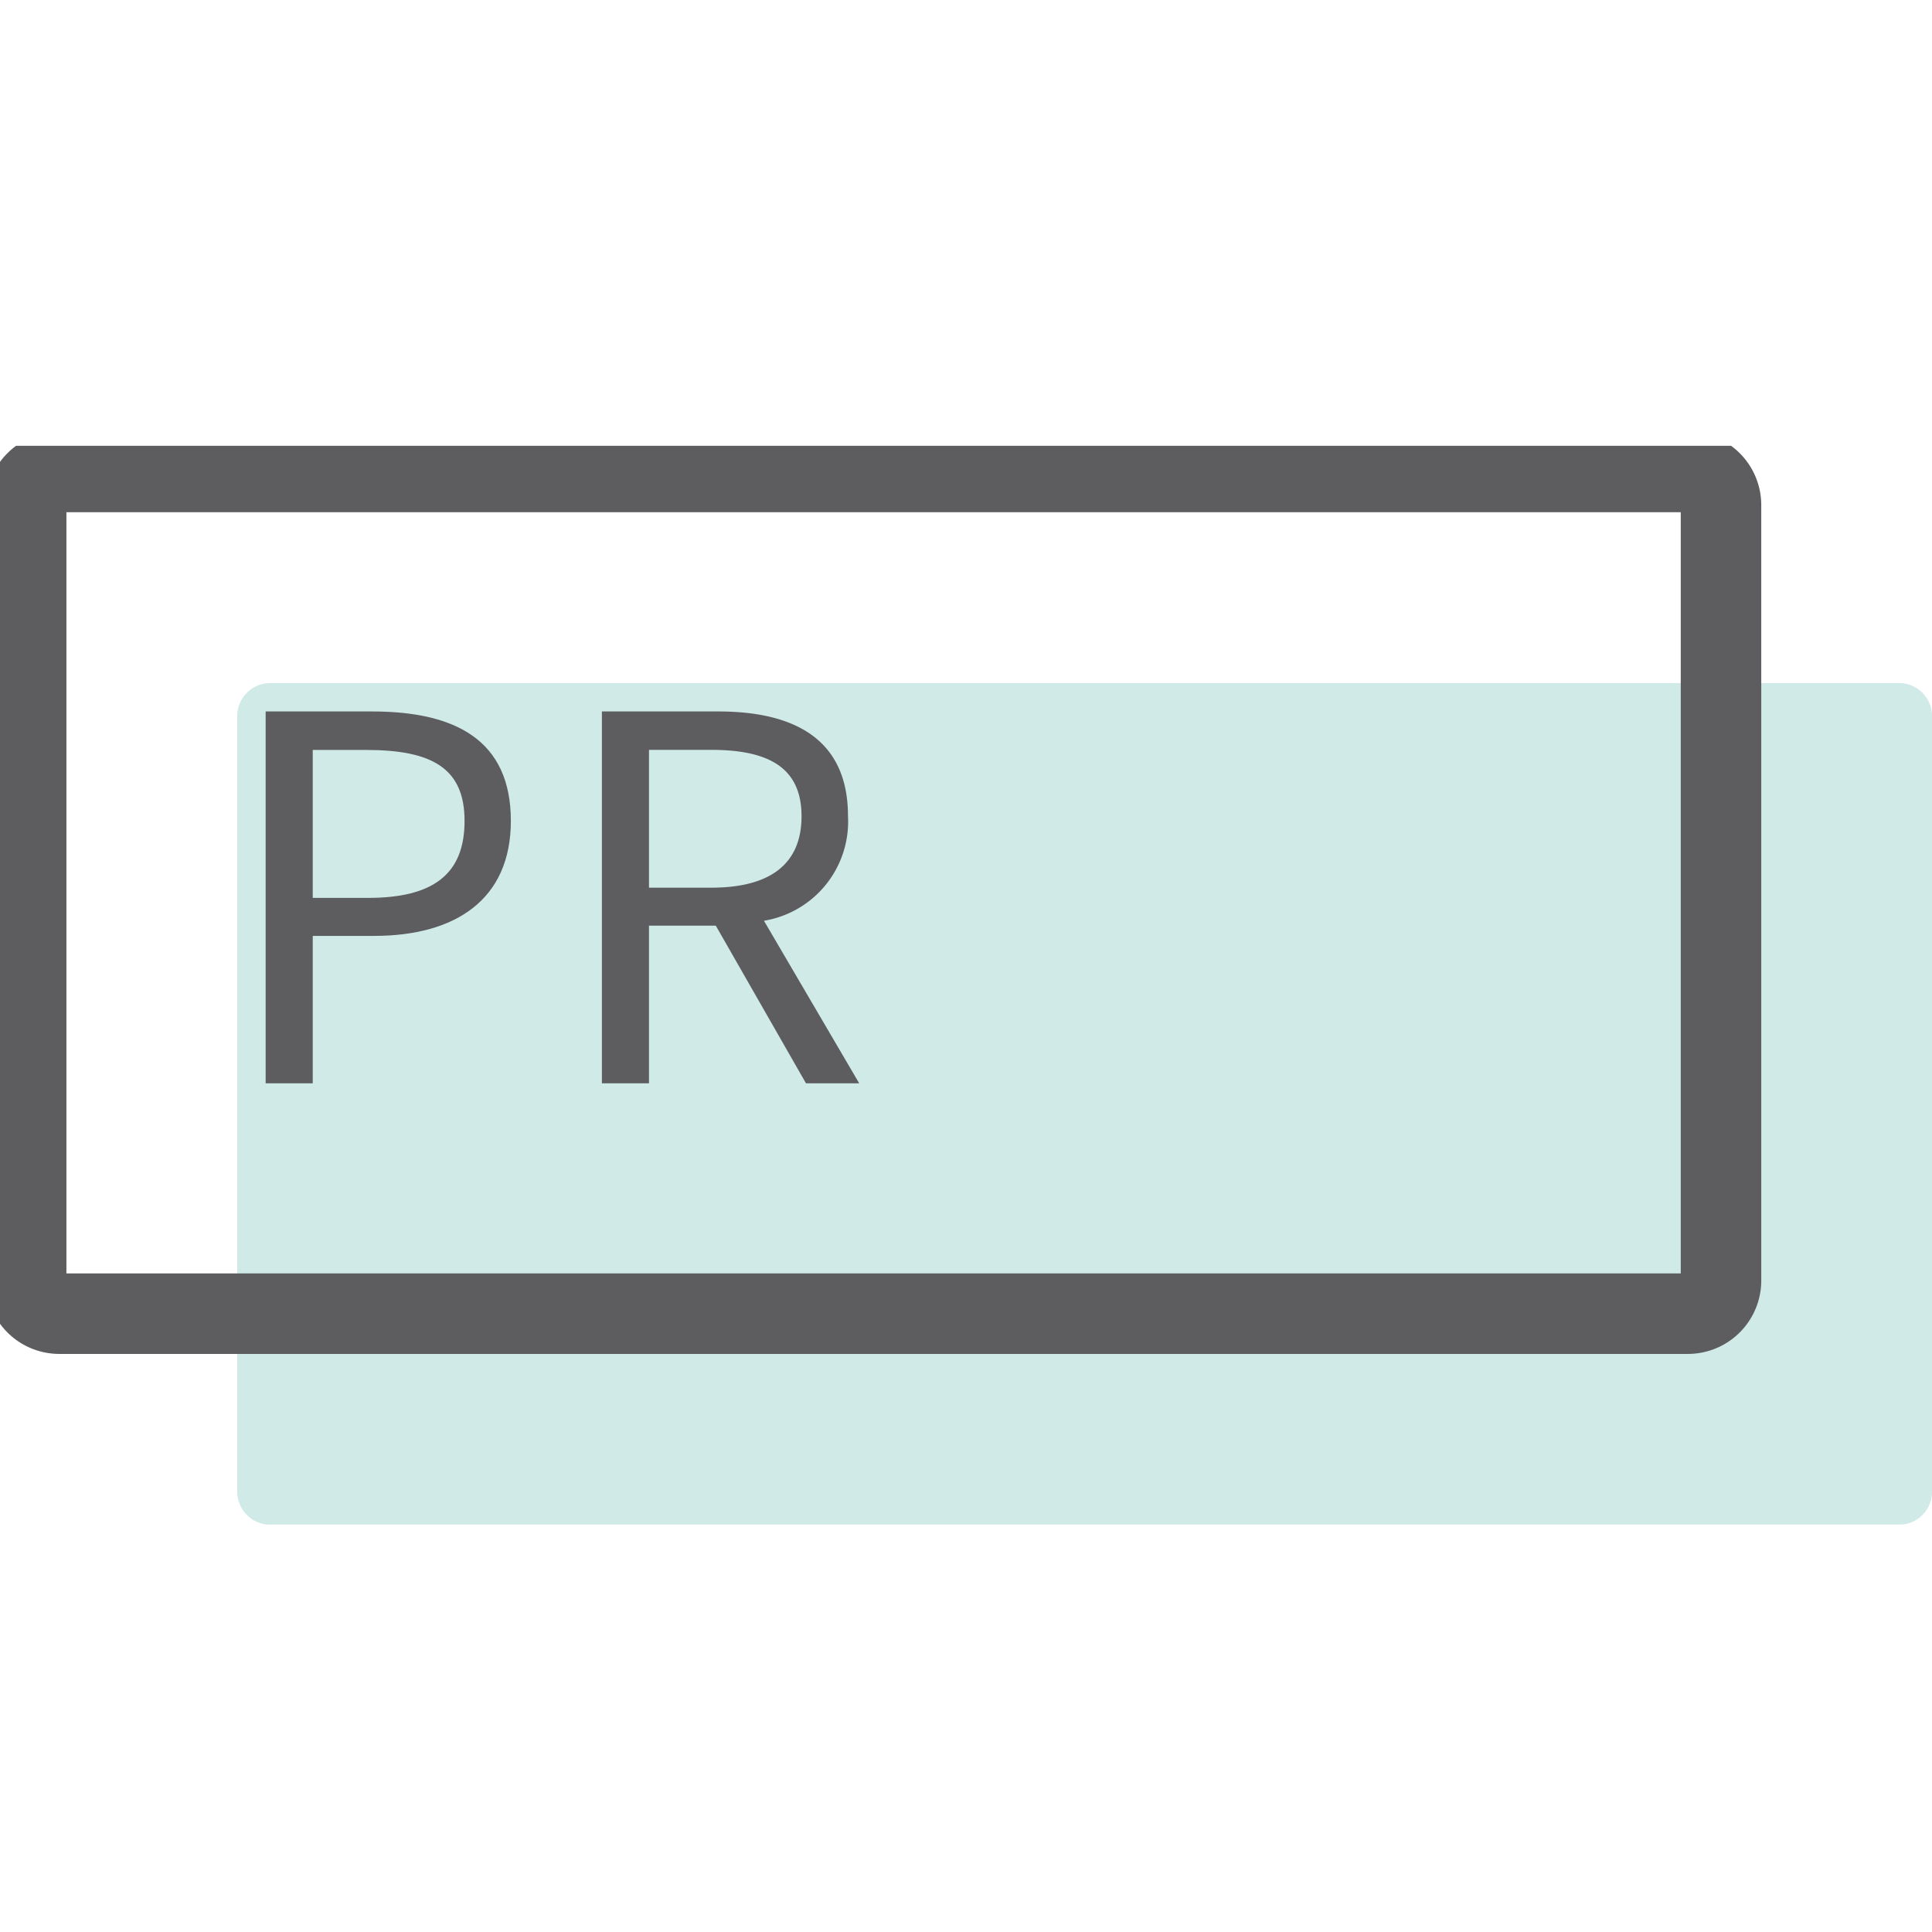 <svg xmlns="http://www.w3.org/2000/svg" xmlns:xlink="http://www.w3.org/1999/xlink" width="24" height="24" viewBox="0 0 24 24">
  <defs>
    <clipPath id="clip-path">
      <rect id="長方形_4350" data-name="長方形 4350" width="24" height="24" fill="none"/>
    </clipPath>
    <clipPath id="clip-path-2">
      <rect id="長方形_4349" data-name="長方形 4349" width="24" height="13.402" fill="none"/>
    </clipPath>
    <clipPath id="clip-path-3">
      <rect id="長方形_4348" data-name="長方形 4348" width="21.053" height="10.454" fill="none"/>
    </clipPath>
  </defs>
  <g id="グループ_9871" data-name="グループ 9871" transform="translate(0 6)">
    <g id="グループ_9353" data-name="グループ 9353" transform="translate(0 -6)" clip-path="url(#clip-path)">
      <g id="グループ_9352" data-name="グループ 9352" transform="translate(0 5.538)">
        <g id="グループ_9351" data-name="グループ 9351" clip-path="url(#clip-path-2)">
          <g id="グループ_9350" data-name="グループ 9350" transform="translate(2.947 2.947)" opacity="0.3">
            <g id="グループ_9349" data-name="グループ 9349">
              <g id="グループ_9348" data-name="グループ 9348" clip-path="url(#clip-path-3)">
                <path id="パス_2306" data-name="パス 2306" d="M22.51,1.868H2.28a.412.412,0,0,0-.412.412v9.632a.412.412,0,0,0,.412.412H22.51a.412.412,0,0,0,.412-.412V2.28a.412.412,0,0,0-.412-.412" transform="translate(-1.868 -1.868)" fill="#5fb7ad"/>
              </g>
            </g>
          </g>
          <path id="パス_2307" data-name="パス 2307" d="M20.848.206H.618A.412.412,0,0,0,.206.618v9.632a.412.412,0,0,0,.412.412h20.23a.412.412,0,0,0,.412-.412V.618a.412.412,0,0,0-.412-.412" transform="translate(0.119 0.119)" fill="none" stroke="#5d5c5f" stroke-miterlimit="10" stroke-width="1"/>
          <path id="パス_2308" data-name="パス 2308" d="M2.092,2.092H3.414c1.032,0,1.724.353,1.724,1.36,0,.975-.686,1.428-1.7,1.428H2.677V6.711H2.092ZM3.363,4.408c.812,0,1.2-.295,1.2-.956S4.151,2.57,3.338,2.57H2.677V4.408Z" transform="translate(1.208 1.208)" fill="#5d5c5f"/>
          <path id="パス_2309" data-name="パス 2309" d="M4.74,2.092H6.186c.937,0,1.611.339,1.611,1.3a1.249,1.249,0,0,1-1.044,1.3L7.936,6.711H7.275L6.155,4.753h-.83V6.711H4.74ZM6.1,4.281c.724,0,1.12-.289,1.12-.887s-.4-.825-1.12-.825H5.325V4.281Z" transform="translate(2.737 1.208)" fill="#5d5c5f"/>
        </g>
      </g>
    </g>
  </g>
</svg>
